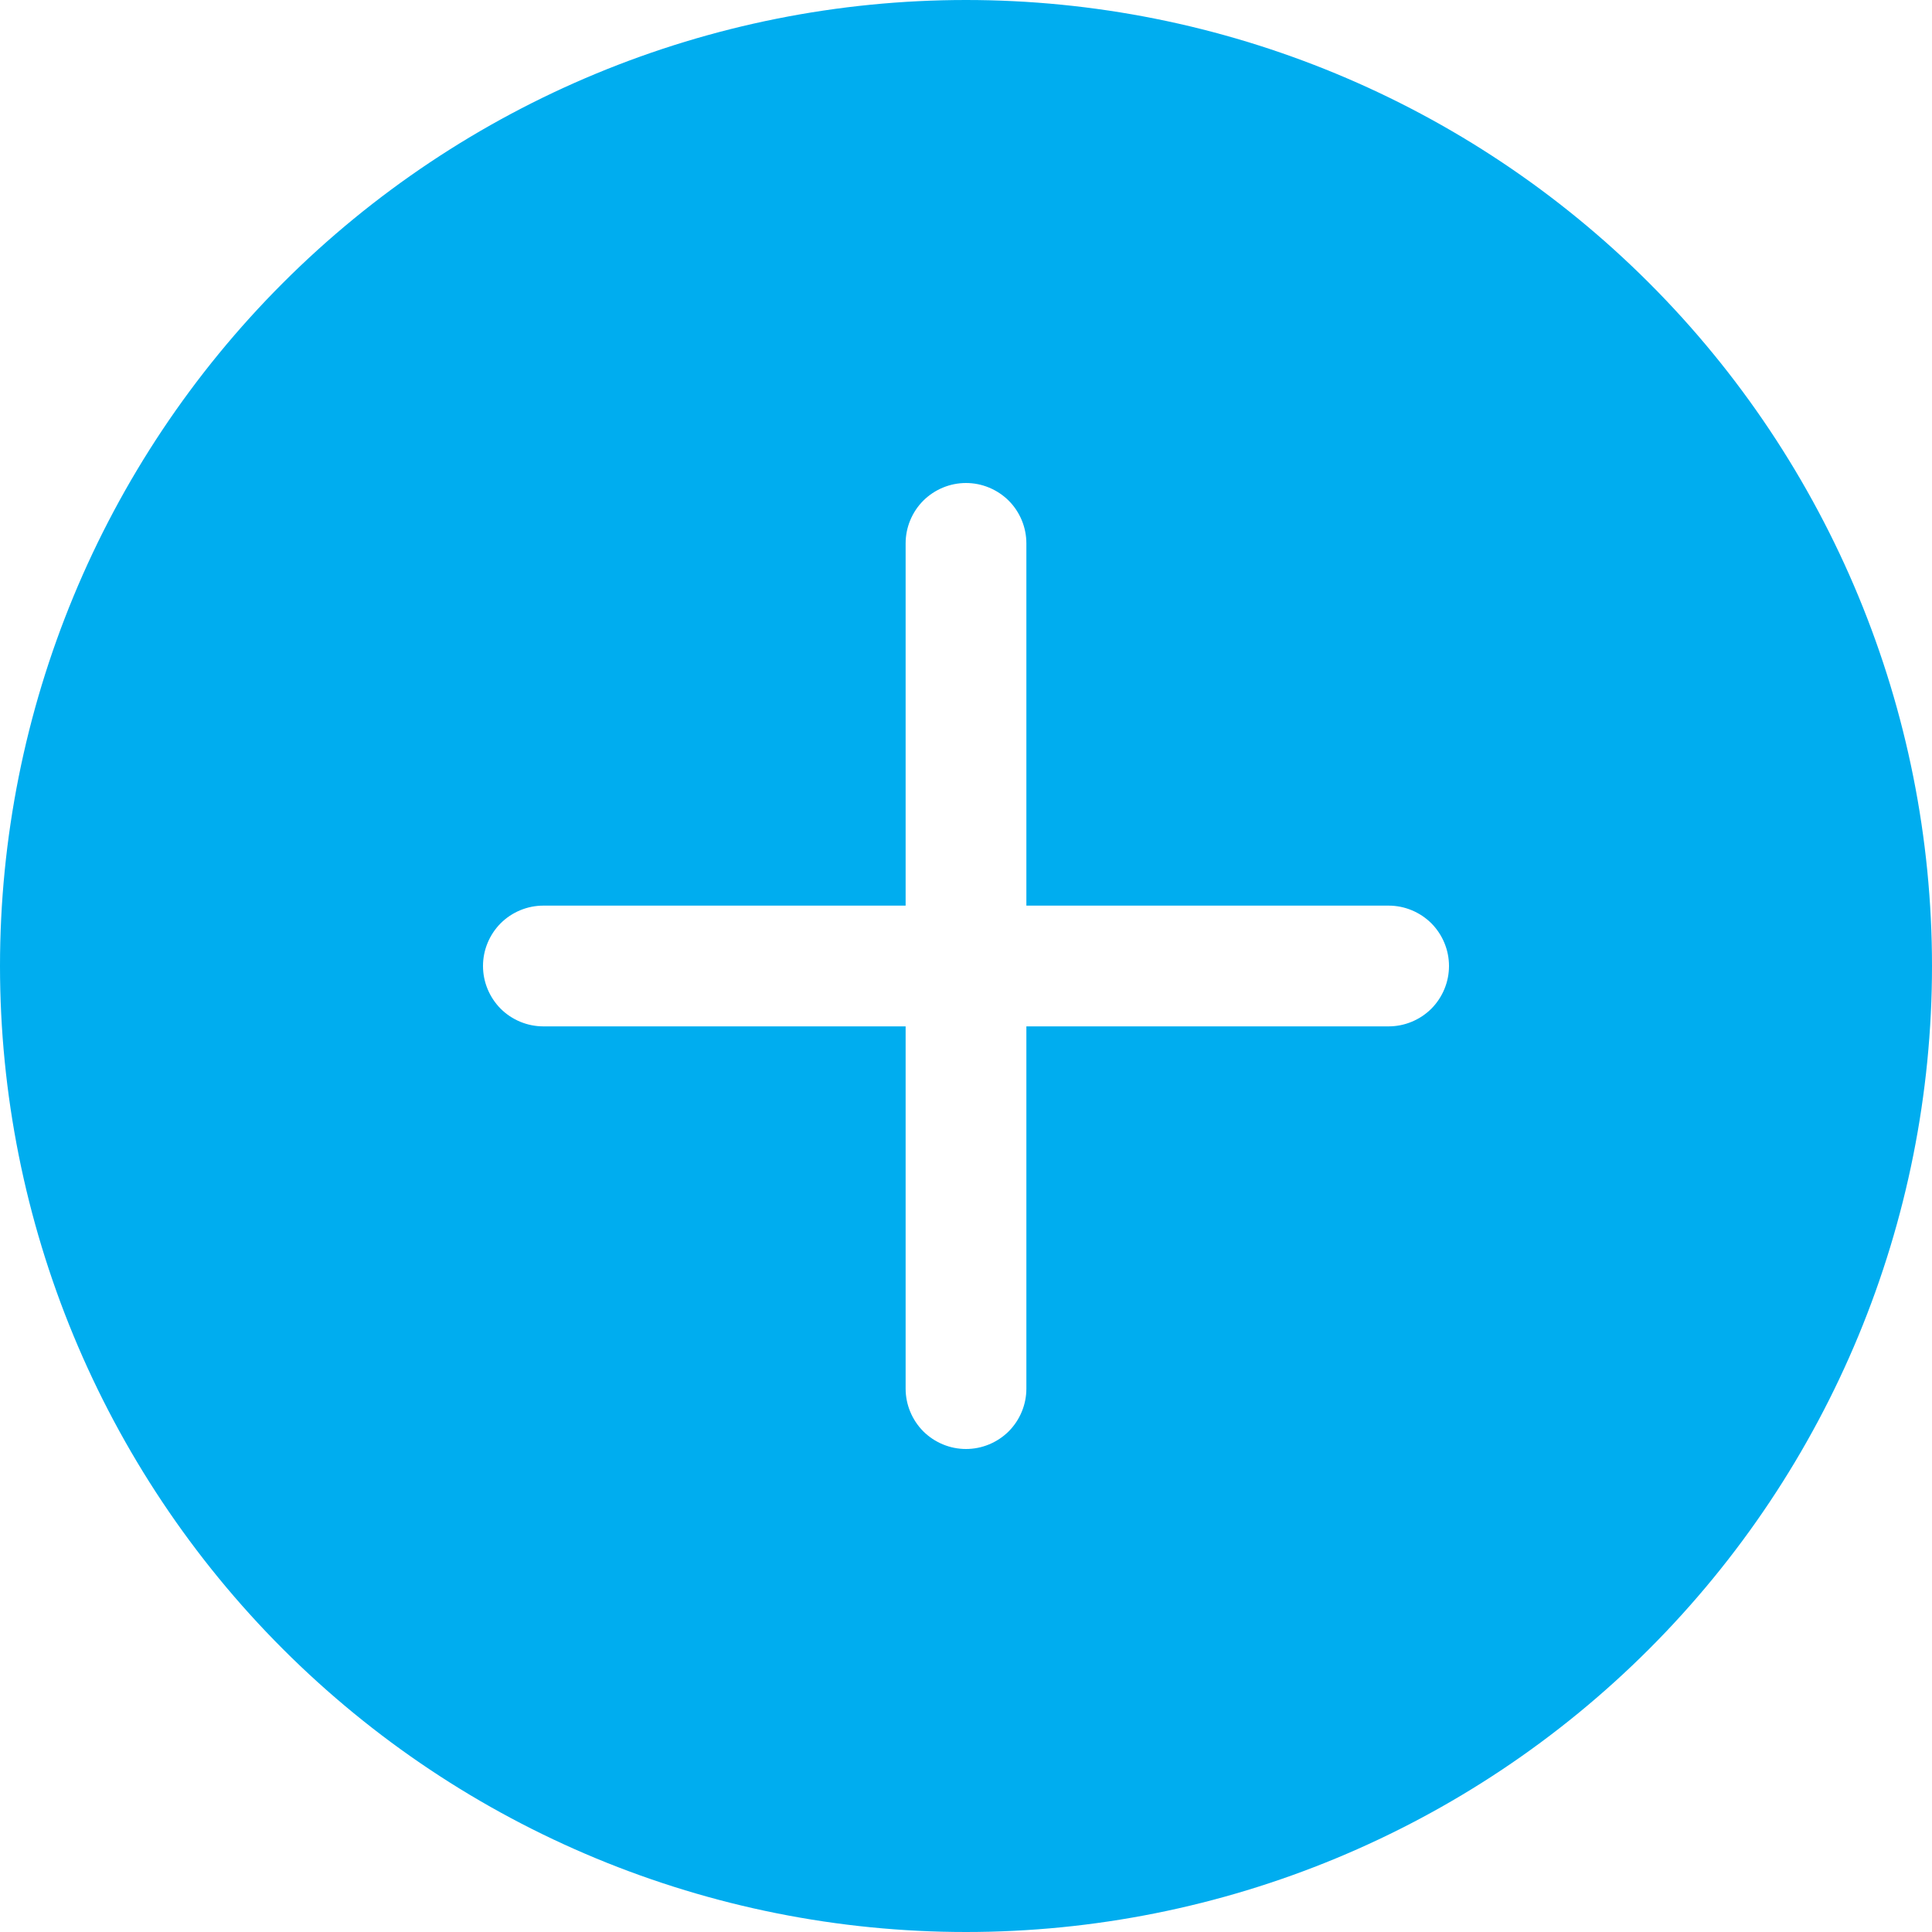 <svg width="36" height="36" viewBox="0 0 36 36" fill="none" xmlns="http://www.w3.org/2000/svg">
<g clip-path="url(#clip0_4_379)">
<path d="M36 18C36 22.774 34.104 27.352 30.728 30.728C27.352 34.104 22.774 36 18 36C13.226 36 8.648 34.104 5.272 30.728C1.896 27.352 0 22.774 0 18C0 13.226 1.896 8.648 5.272 5.272C8.648 1.896 13.226 0 18 0C22.774 0 27.352 1.896 30.728 5.272C34.104 8.648 36 13.226 36 18ZM19.125 10.125C19.125 9.827 19.006 9.54 18.796 9.329C18.584 9.119 18.298 9 18 9C17.702 9 17.416 9.119 17.204 9.329C16.994 9.54 16.875 9.827 16.875 10.125V16.875H10.125C9.827 16.875 9.54 16.994 9.329 17.204C9.119 17.416 9 17.702 9 18C9 18.298 9.119 18.584 9.329 18.796C9.54 19.006 9.827 19.125 10.125 19.125H16.875V25.875C16.875 26.173 16.994 26.459 17.204 26.671C17.416 26.881 17.702 27 18 27C18.298 27 18.584 26.881 18.796 26.671C19.006 26.459 19.125 26.173 19.125 25.875V19.125H25.875C26.173 19.125 26.459 19.006 26.671 18.796C26.881 18.584 27 18.298 27 18C27 17.702 26.881 17.416 26.671 17.204C26.459 16.994 26.173 16.875 25.875 16.875H19.125V10.125Z" fill="#00ADEF"/>
</g>
<defs>
<clipPath id="clip0_4_379">
<rect width="36" height="36" fill="white"/>
</clipPath>
</defs>
</svg>

